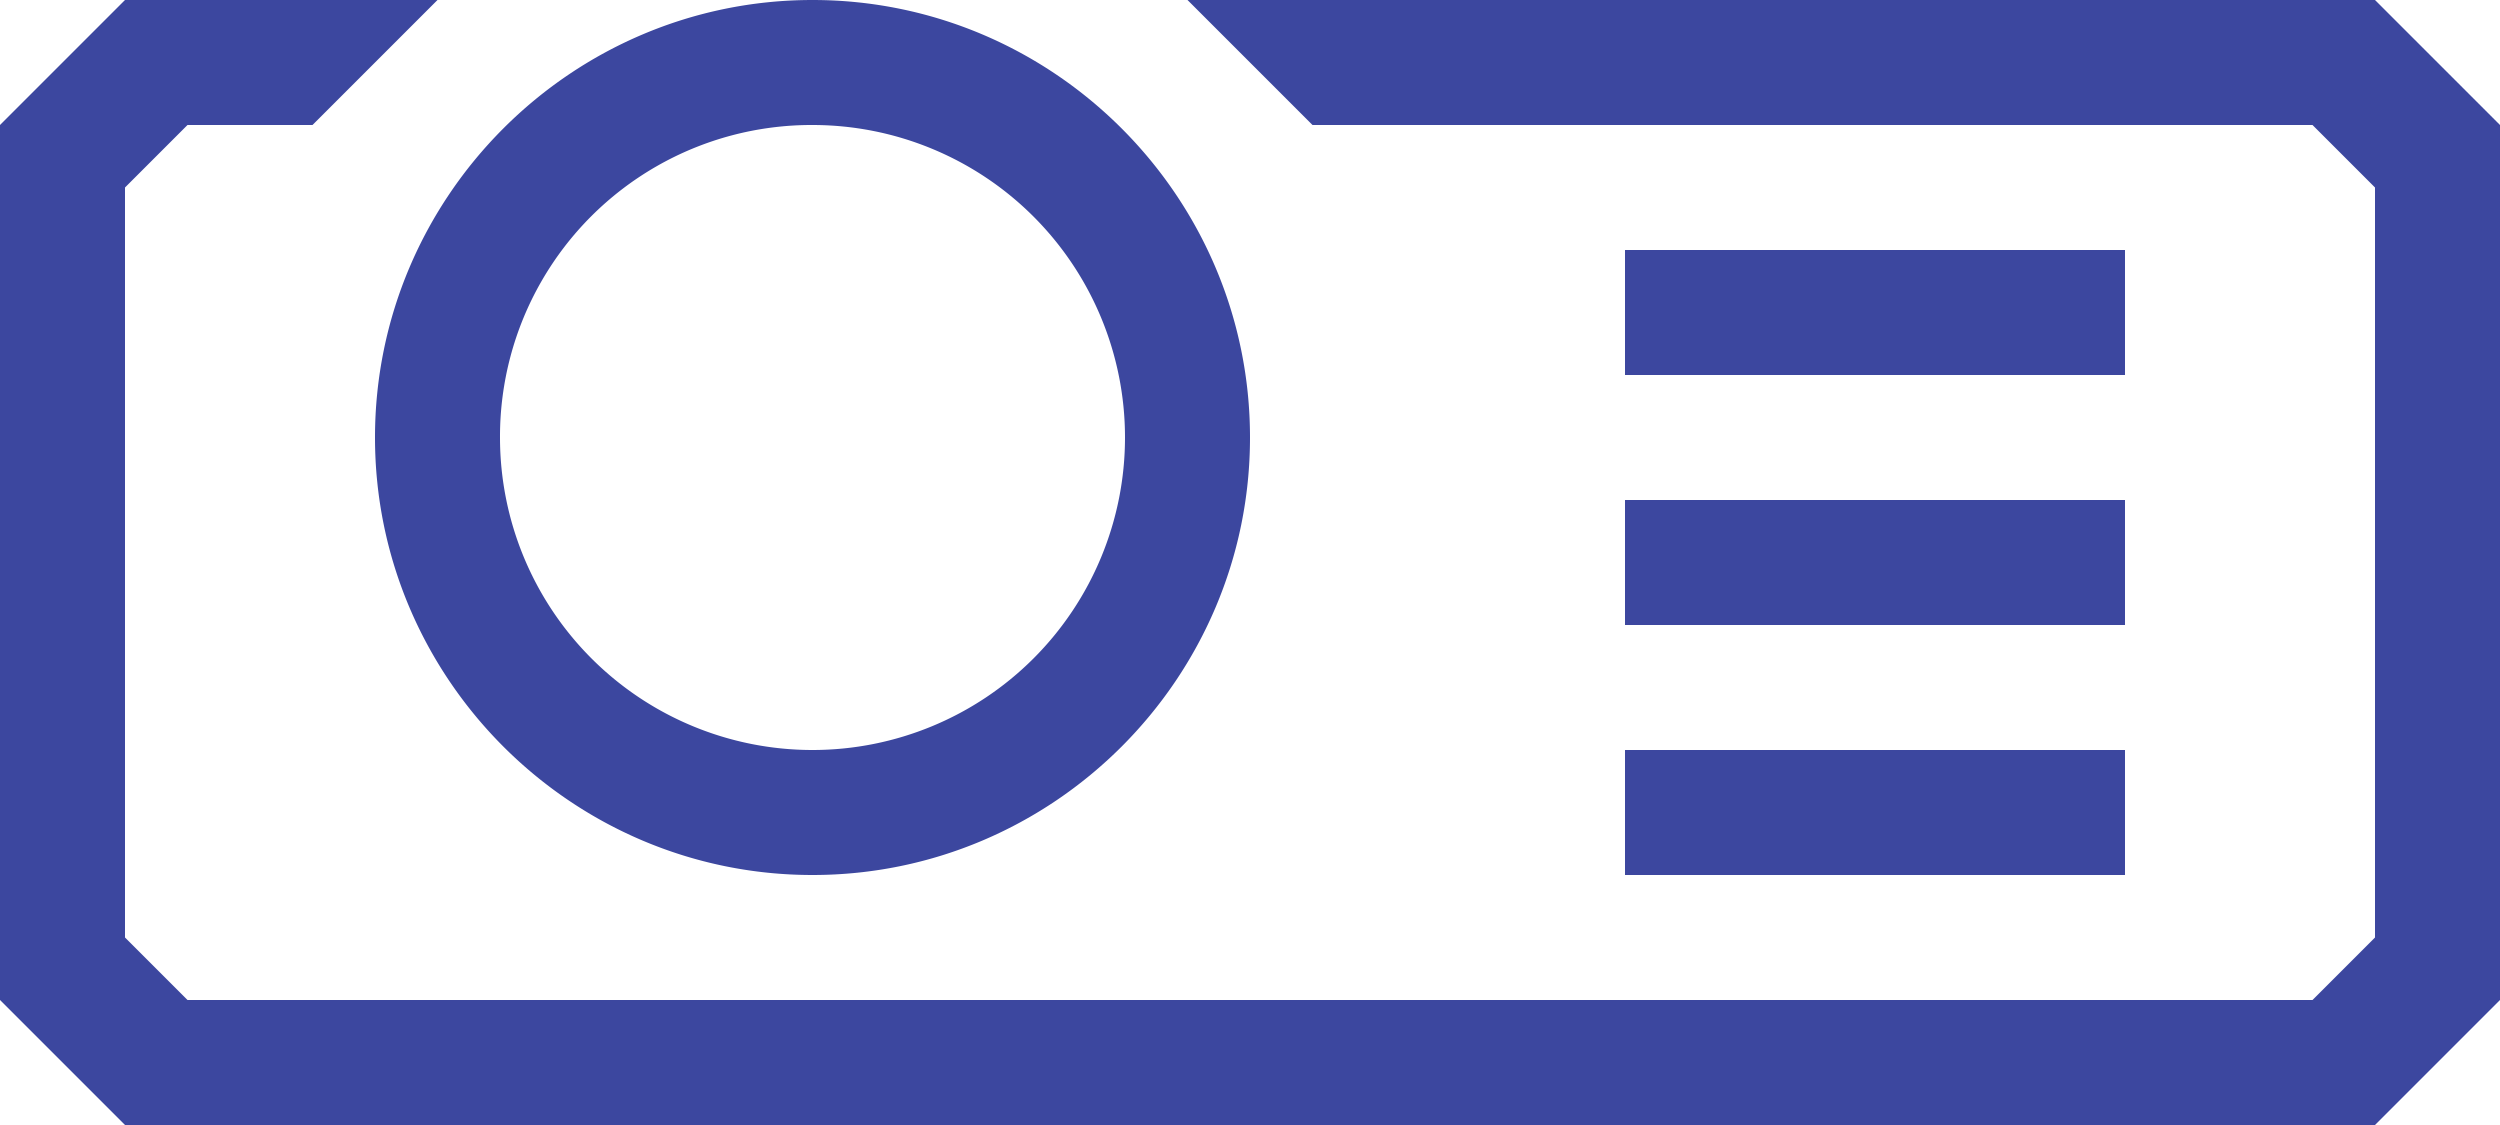 <svg id="Layer_1" data-name="Layer 1" xmlns="http://www.w3.org/2000/svg" viewBox="0 0 800 360"><defs><style>.cls-1{fill:#3c479f;}</style></defs><g id="SVGRepo_iconCarrier" data-name="SVGRepo iconCarrier"><g id="layer1"><path class="cls-1" d="M40,240,0,280V560l40,40H760l40-40V280l-40-40H380l40,40H740l20,20V540l-20,20H60L40,540V300l20-20h40l40-40Zm220,0c-77.1,0-140,62.9-140,140s62.9,140,140,140,140-62.9,140-140S337.1,240,260,240Zm0,40A100,100,0,1,1,160,380,99.7,99.7,0,0,1,260,280Zm260,40v40H680V320Zm0,80v40H680V400Zm0,80v40H680V480Z" transform="translate(0 -240)"/></g></g></svg>